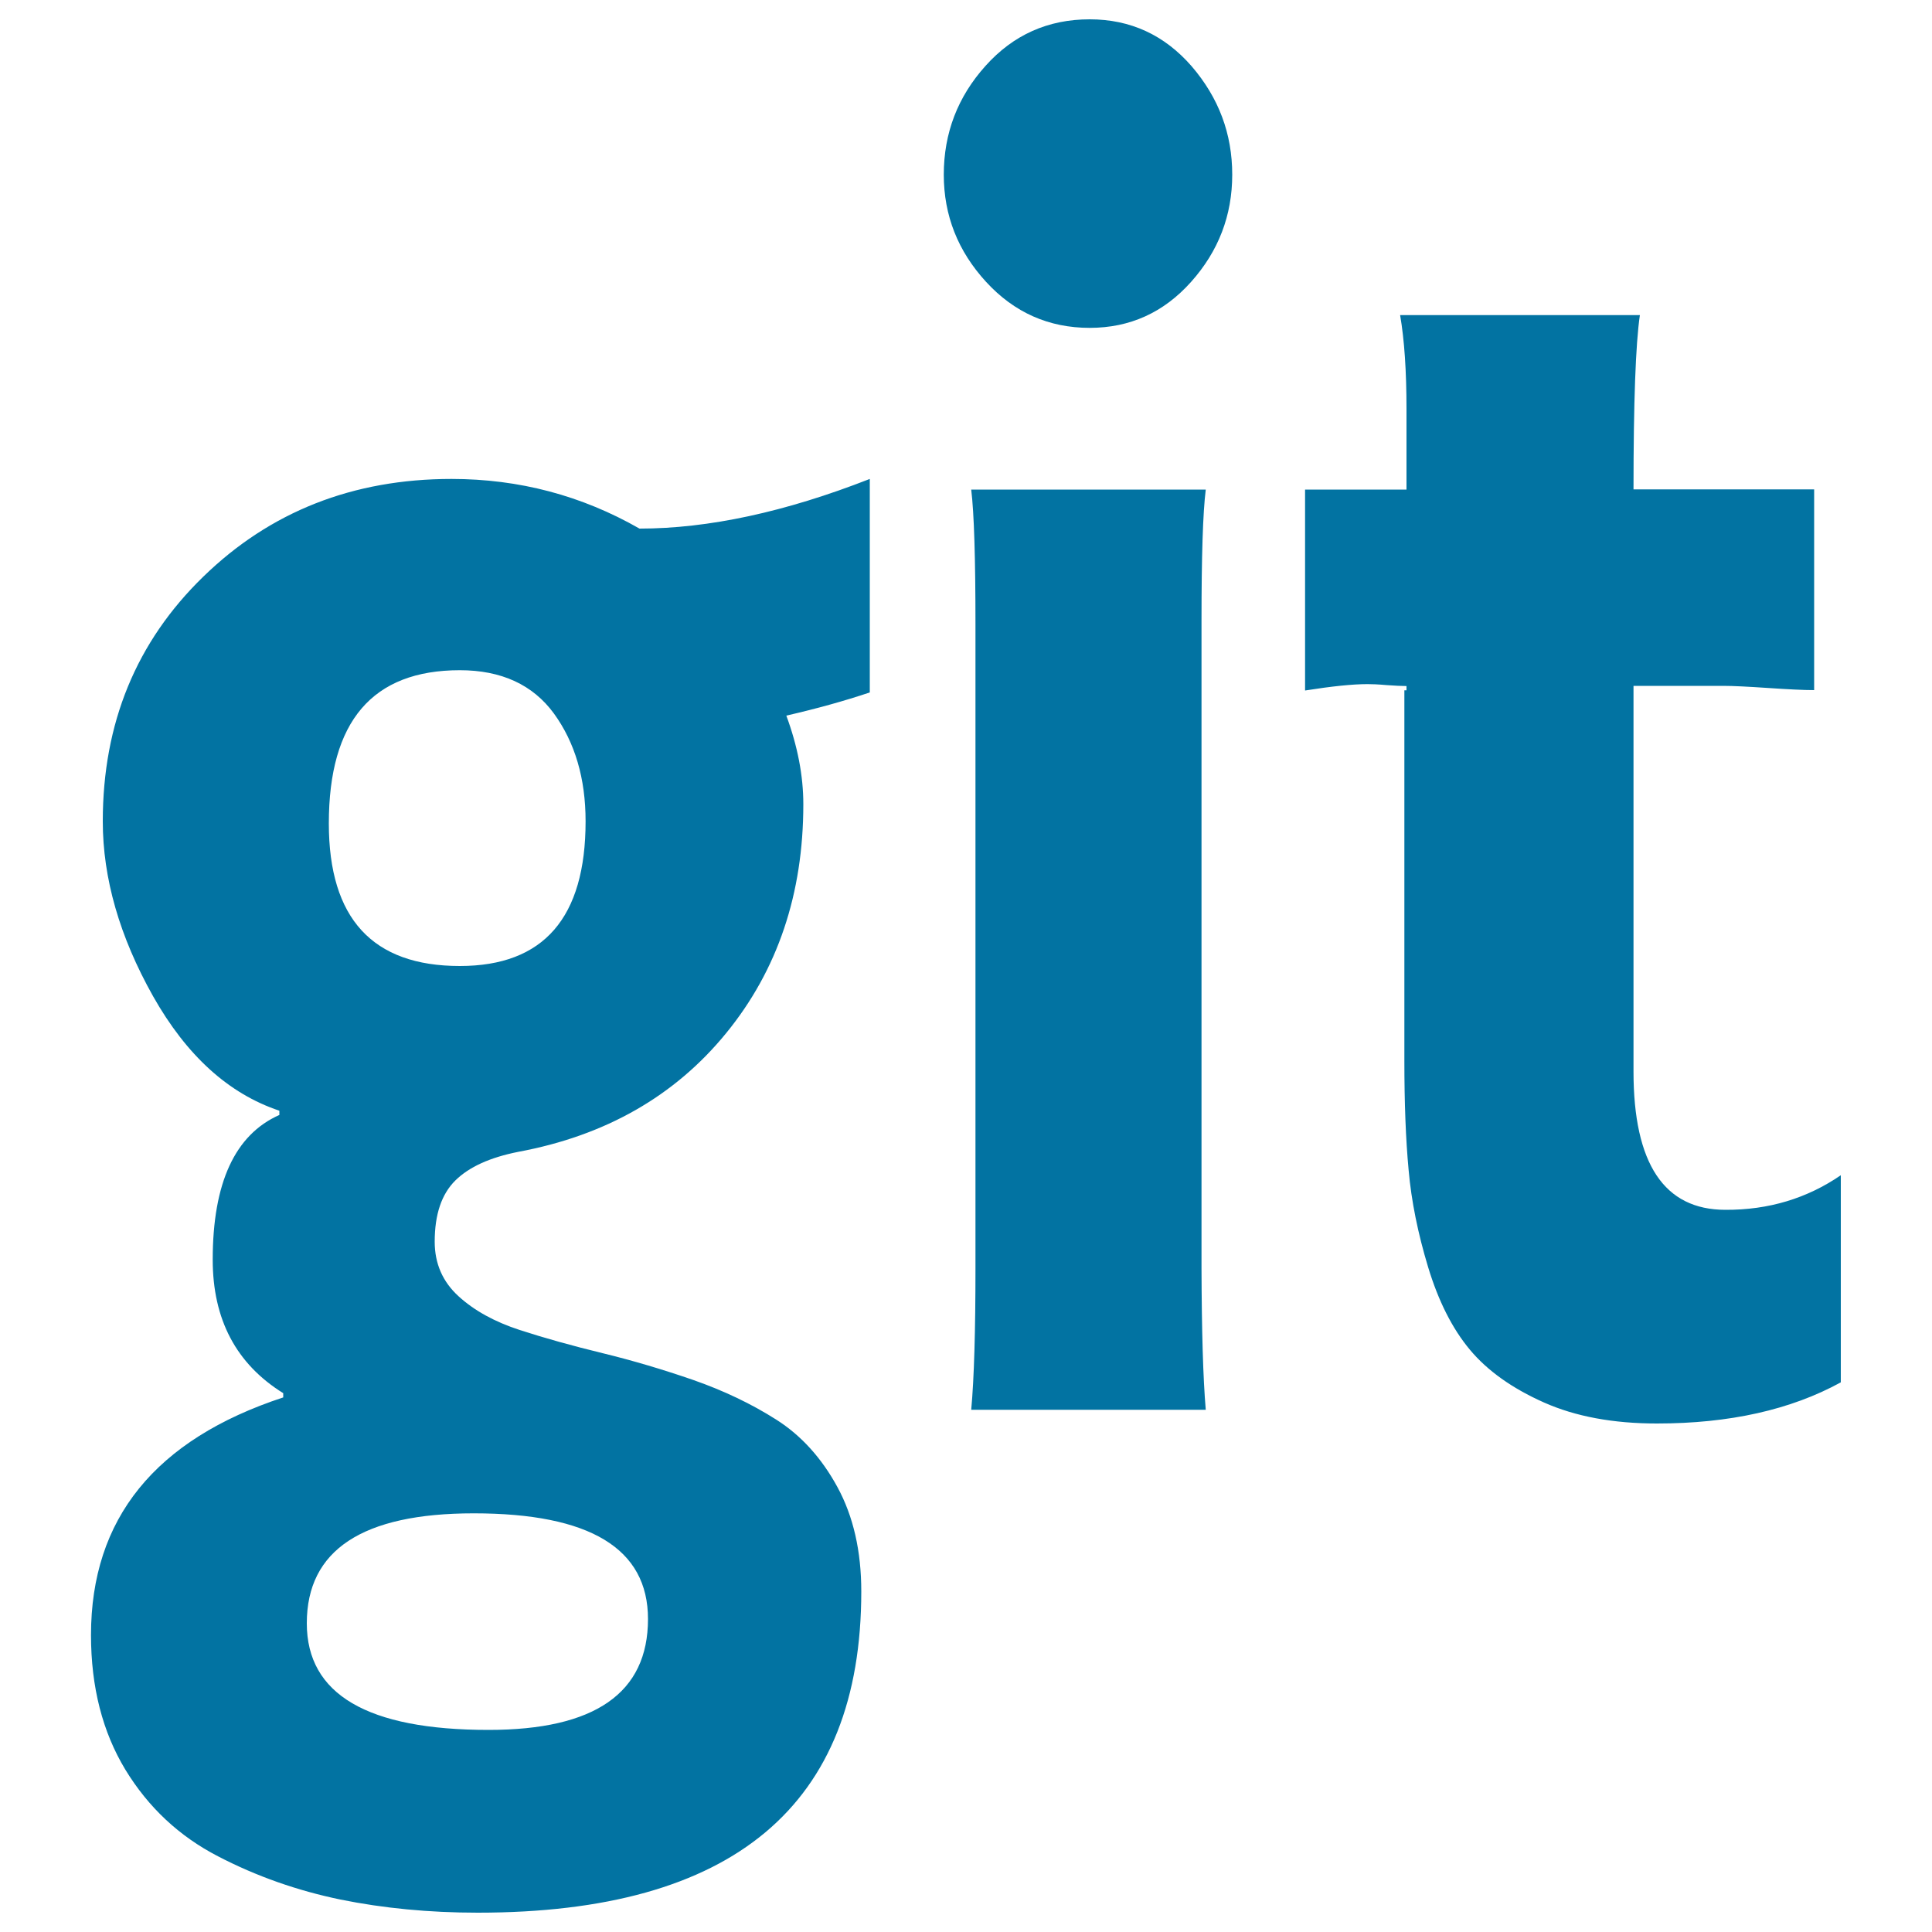 <svg xmlns="http://www.w3.org/2000/svg" viewBox="0 0 1000 1000" style="fill:#0273a2">
<title>Git SVG icon</title>
<g><path d="M335.4,838c0-36.5-30.1-54.7-90.2-54.7c-57.6,0-86.4,19-86.4,56.9c0,36.8,31.4,55.2,94.1,55.2C307.9,895.4,335.4,876.3,335.4,838z M303.1,425.1c0-22.2-5.5-40.8-16.4-55.8c-10.9-14.9-27.2-22.4-48.7-22.4c-45.2,0-67.8,26.4-67.8,79.3c0,49.2,22.6,73.8,67.8,73.8C281.4,500,303.1,475,303.1,425.1L303.1,425.1z M450.2,247.9v110.5c-13.1,4.4-27.5,8.4-43.2,12c5.8,15.7,8.8,31,8.8,45.9c0,46.3-13.3,85.8-39.9,118.4c-26.6,32.6-62.5,53.1-107.7,61.5c-14.6,2.9-25.4,7.8-32.5,14.8s-10.7,17.5-10.7,31.7c0,11.3,4.1,20.7,12.3,28.2c8.2,7.5,18.8,13.3,31.7,17.5c12.9,4.2,27.3,8.2,42.9,12s31.4,8.5,47,13.9c15.7,5.5,30,12.3,42.9,20.5c12.9,8.2,23.5,19.9,31.7,35s12.3,33.1,12.3,53.9c0,110.8-66.2,166.3-198.5,166.3c-25.2,0-48.9-2.3-71.1-6.8c-22.2-4.6-43.4-12-63.4-22.4c-20.1-10.4-36-25.3-47.9-44.8c-11.8-19.5-17.8-42.7-17.8-69.7c0-60.2,33.2-101.2,99.5-123v-2.2C122.3,706,110.1,683,110.1,652c0-39.7,11.5-64.7,34.5-74.9v-2.2c-26.3-8.8-48-28.5-65.4-59.3c-17.3-30.8-26-61-26-90.5c0-50.7,17.3-92.9,52-126.6c34.6-33.7,77.5-50.6,128.5-50.6c35,0,67.4,8.6,97.3,25.7C366.7,273.6,406.5,265,450.2,247.9L450.2,247.9z M624.1,729.7H502.7c1.5-16.4,2.2-40.8,2.2-73.3v-333c0-34.3-0.7-57.6-2.2-70h121.4c-1.5,12-2.2,34.6-2.2,67.8v335.2C622,688.9,622.7,713.3,624.1,729.7z M952.8,608.3v107.2c-25.9,14.2-57.6,21.3-95.2,21.3c-22.6,0-42.1-3.6-58.5-10.9s-29.2-16.4-38.3-27.3c-9.1-10.9-16.3-25.2-21.6-42.7c-5.3-17.5-8.7-34.3-10.1-50.3c-1.5-16-2.2-34.8-2.2-56.3v-192h1.1v-2.2c-2.6,0-6-0.2-10.4-0.5c-4.4-0.4-7.7-0.5-9.8-0.5c-7.7,0-18.4,1.1-32.3,3.3V253.4H728v-41.6c0-19.7-1.1-35.9-3.3-48.7h124.1c-2.2,14.9-3.3,45-3.3,90.2h93.5v103.9c-5.5,0-13.4-0.4-23.8-1.1c-10.4-0.7-18.1-1.1-23.2-1.1h-46.5v199.6c0,47.8,15.9,71.6,47.6,71.6C915.4,626.3,935.3,620.3,952.8,608.3L952.8,608.3z M637.8,90.4c0,21.1-7.1,39.6-21.3,55.5s-31.7,23.8-52.5,23.8c-21.1,0-39-7.9-53.6-23.8c-14.6-15.9-21.9-34.4-21.9-55.5c0-21.5,7.2-40.3,21.6-56.3C524.5,18,542.5,10,564,10c21.1,0,38.7,8.1,52.8,24.3C630.8,50.6,637.8,69.2,637.8,90.4z"/></g>
</svg>